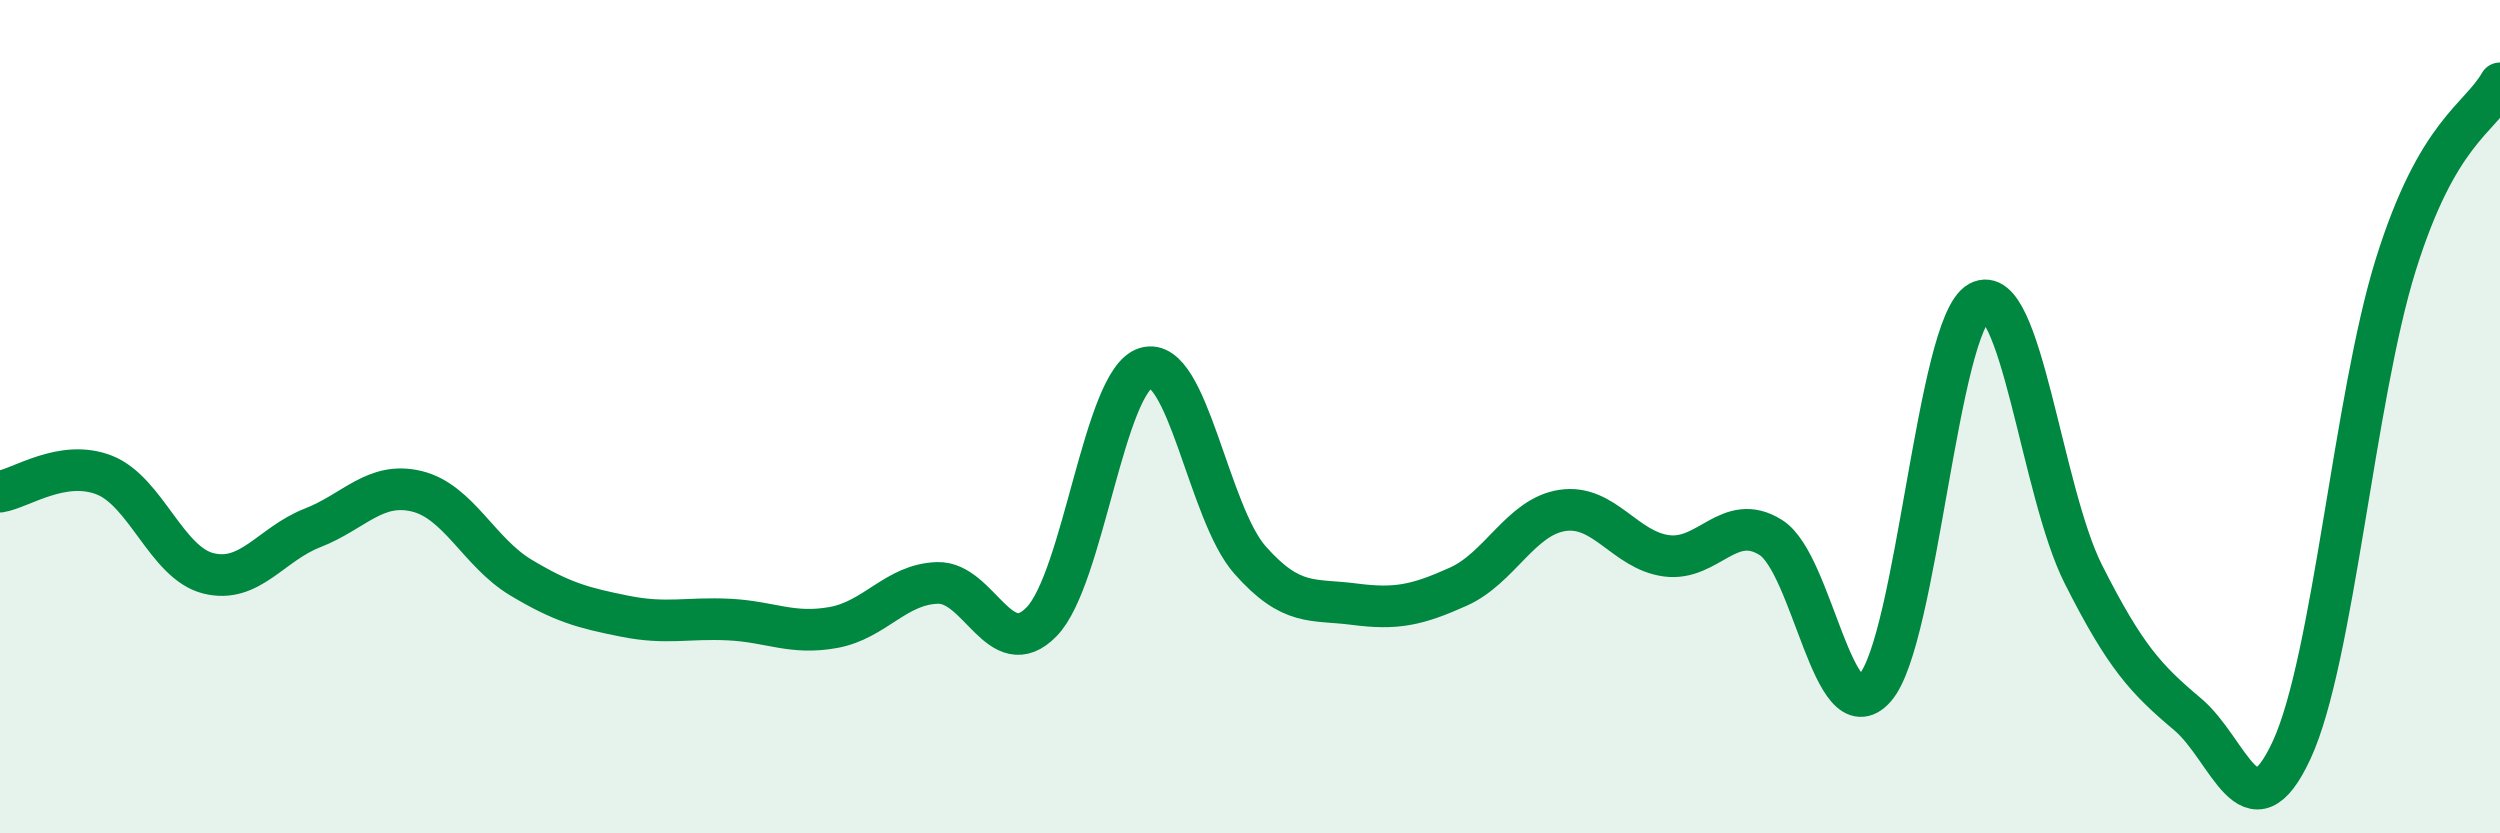 
    <svg width="60" height="20" viewBox="0 0 60 20" xmlns="http://www.w3.org/2000/svg">
      <path
        d="M 0,11.8 C 0.5,11.72 1.5,11.01 2.5,11.4 C 3.5,11.79 4,13.51 5,13.76 C 6,14.01 6.5,13.06 7.5,12.67 C 8.5,12.28 9,11.55 10,11.79 C 11,12.03 11.5,13.26 12.5,13.86 C 13.5,14.46 14,14.59 15,14.79 C 16,14.99 16.5,14.82 17.5,14.87 C 18.5,14.92 19,15.24 20,15.06 C 21,14.88 21.5,14.02 22.5,13.99 C 23.5,13.96 24,15.95 25,14.92 C 26,13.89 26.5,9.13 27.5,8.83 C 28.5,8.53 29,12.31 30,13.44 C 31,14.57 31.5,14.37 32.5,14.5 C 33.5,14.63 34,14.53 35,14.08 C 36,13.63 36.5,12.4 37.5,12.25 C 38.5,12.1 39,13.21 40,13.34 C 41,13.47 41.5,12.27 42.5,12.9 C 43.5,13.53 44,17.64 45,16.51 C 46,15.38 46.5,7.8 47.5,7.25 C 48.5,6.7 49,11.8 50,13.78 C 51,15.76 51.5,16.3 52.5,17.14 C 53.5,17.98 54,20.16 55,18 C 56,15.84 56.5,9.55 57.5,6.35 C 58.5,3.15 59.5,2.87 60,2L60 20L0 20Z"
        fill="#008740"
        opacity="0.1"
        stroke-linecap="round"
        stroke-linejoin="round"
      />
      <path
        d="M 0,11.8 C 0.5,11.72 1.5,11.01 2.5,11.4 C 3.5,11.79 4,13.51 5,13.76 C 6,14.01 6.5,13.06 7.5,12.67 C 8.5,12.28 9,11.55 10,11.79 C 11,12.03 11.5,13.26 12.5,13.86 C 13.5,14.46 14,14.59 15,14.79 C 16,14.99 16.5,14.82 17.5,14.87 C 18.5,14.92 19,15.24 20,15.06 C 21,14.88 21.5,14.02 22.5,13.99 C 23.5,13.96 24,15.95 25,14.92 C 26,13.89 26.5,9.13 27.5,8.83 C 28.5,8.53 29,12.31 30,13.44 C 31,14.57 31.5,14.37 32.5,14.5 C 33.5,14.63 34,14.53 35,14.08 C 36,13.63 36.5,12.4 37.5,12.25 C 38.5,12.1 39,13.21 40,13.34 C 41,13.47 41.5,12.27 42.5,12.9 C 43.5,13.53 44,17.64 45,16.51 C 46,15.38 46.5,7.8 47.5,7.25 C 48.5,6.7 49,11.8 50,13.78 C 51,15.76 51.5,16.3 52.5,17.14 C 53.5,17.98 54,20.16 55,18 C 56,15.84 56.5,9.55 57.5,6.35 C 58.5,3.15 59.5,2.87 60,2"
        stroke="#008740"
        stroke-width="1"
        fill="none"
        stroke-linecap="round"
        stroke-linejoin="round"
      />
    </svg>
  